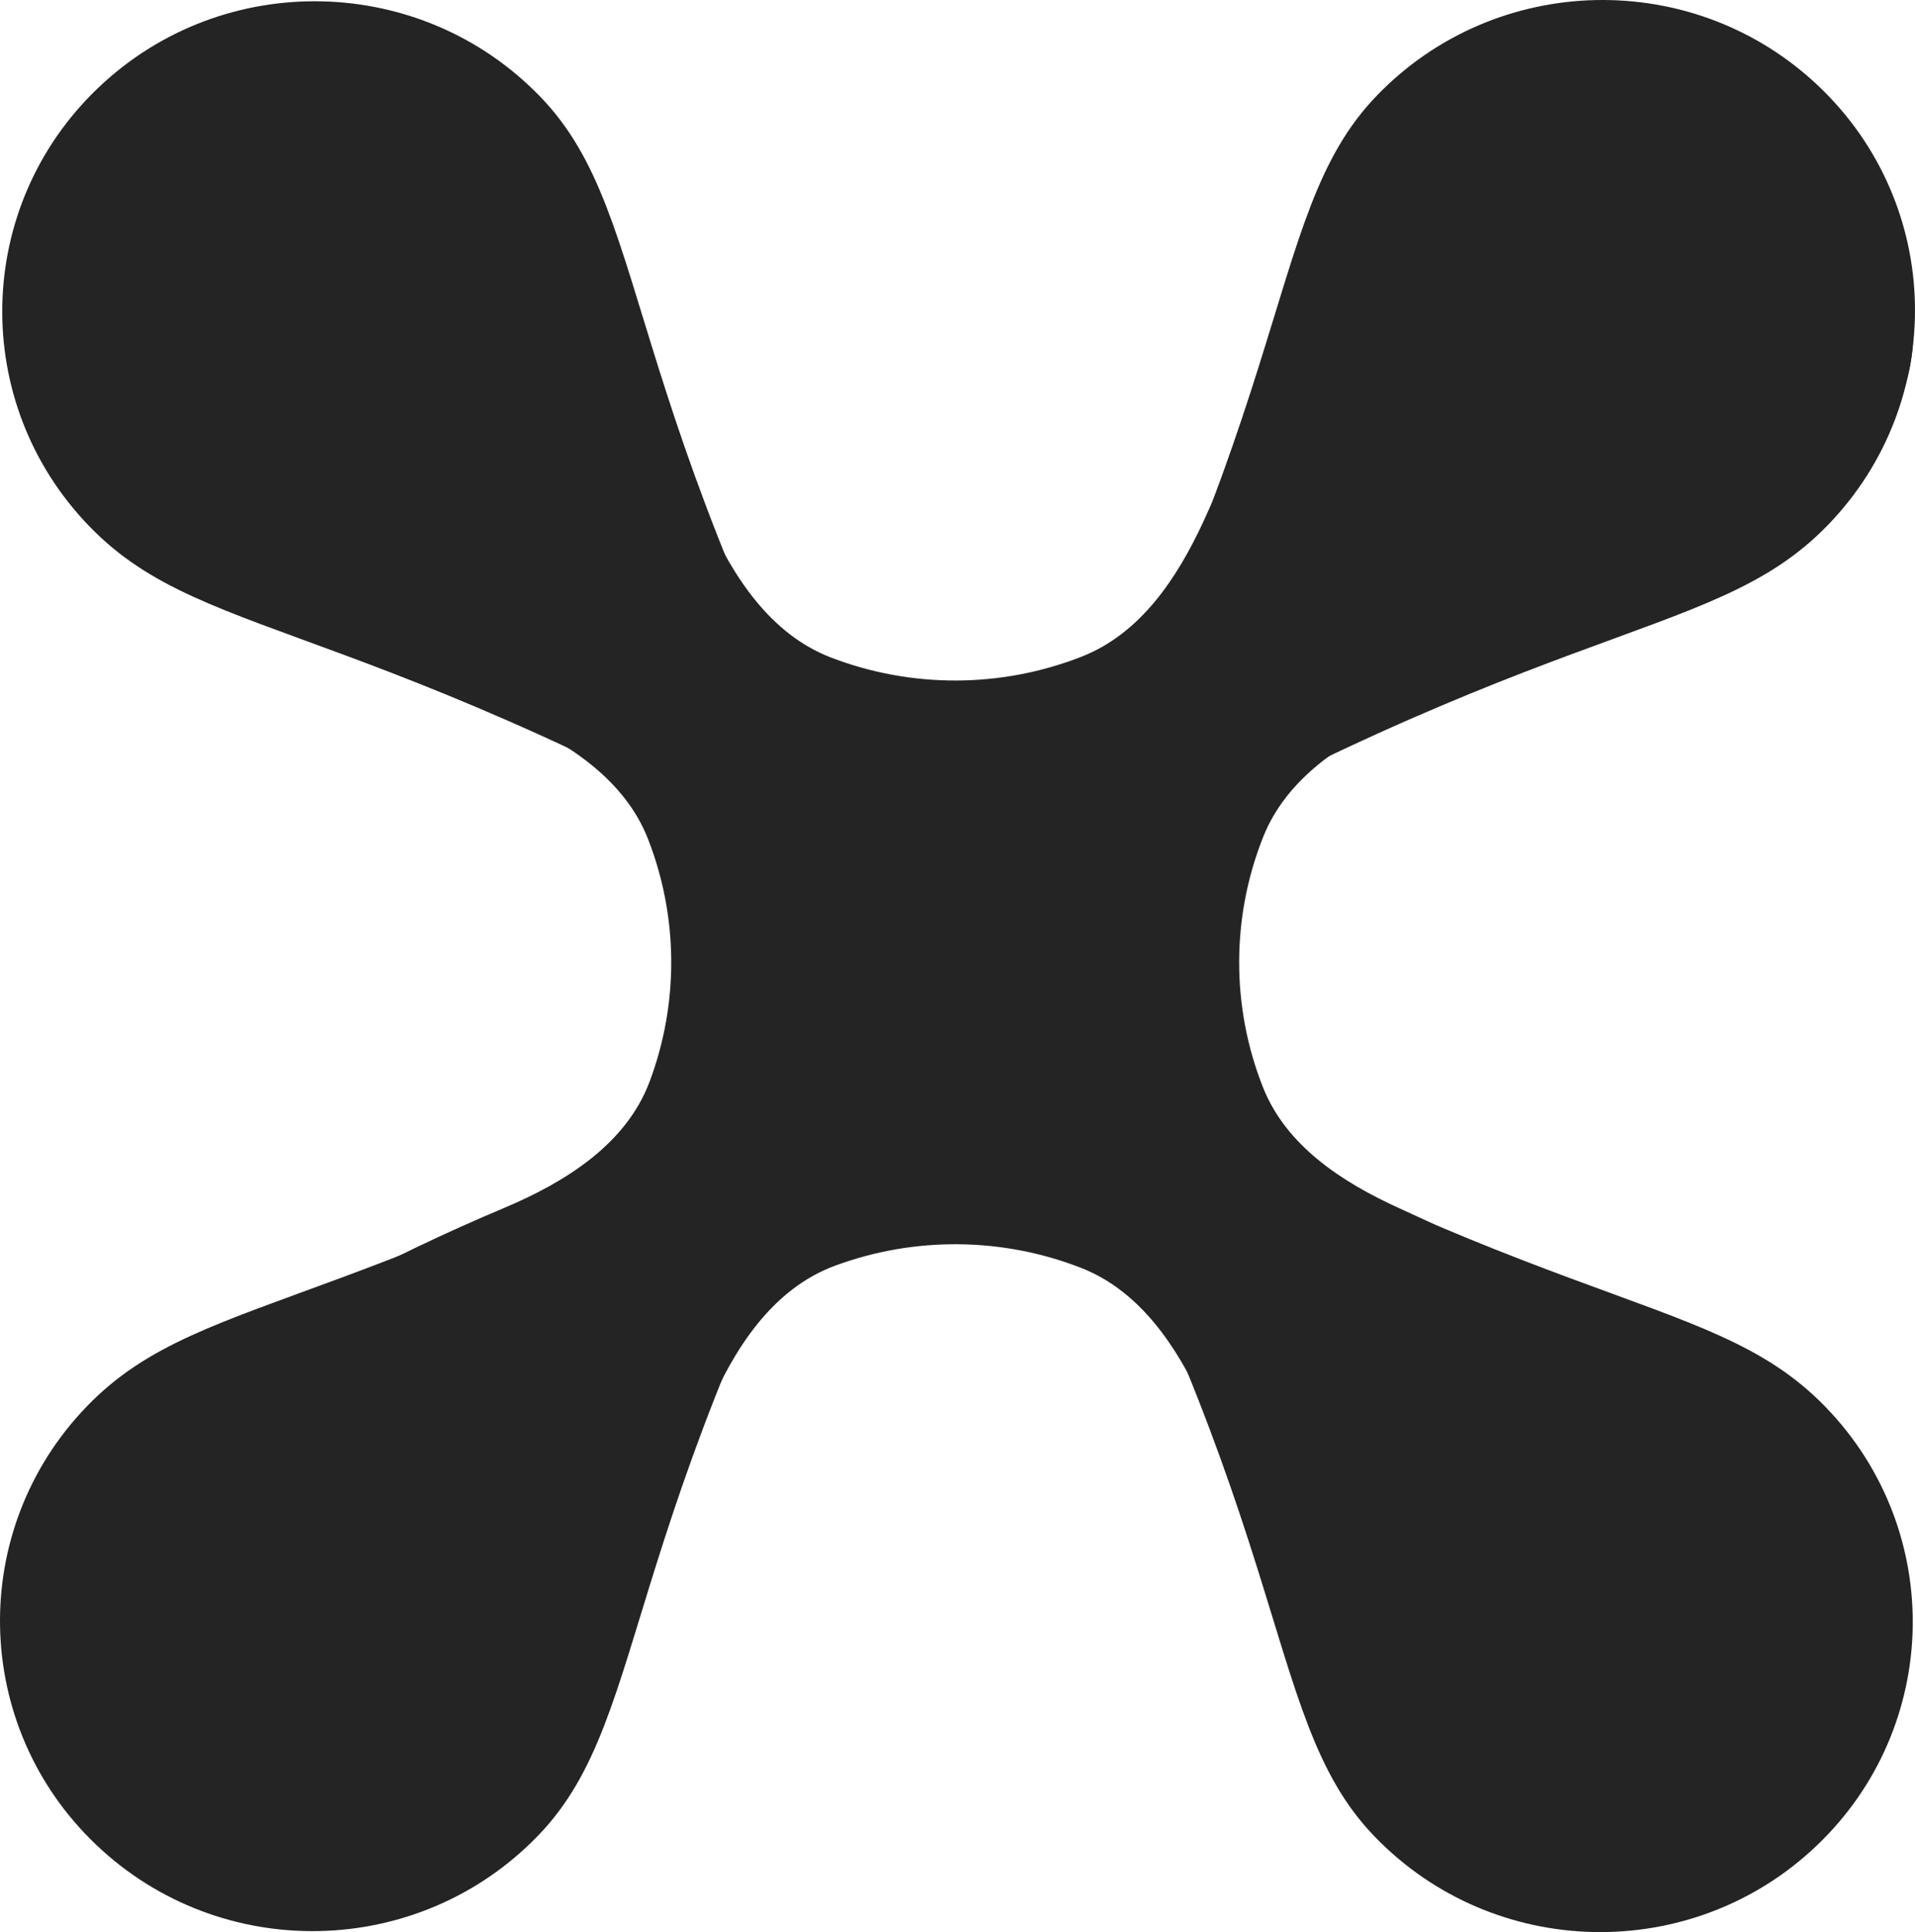 <?xml version="1.0" encoding="UTF-8"?> <svg xmlns="http://www.w3.org/2000/svg" width="113" height="114" viewBox="0 0 113 114" fill="none"> <path d="M106.233 7.29C85.722 -13.067 76.475 19.023 71 30.796C69.441 34.148 67.287 37.386 63.827 38.744C59.084 40.605 53.79 40.623 49.036 38.797C45.481 37.431 43.292 34.086 41.733 30.633C36.341 18.687 21.926 -8.026 6.495 7.29C-8.936 22.605 17.979 36.911 30.015 42.263C33.494 43.81 36.865 45.983 38.241 49.511C40.032 54.103 40.063 59.203 38.334 63.813C36.947 67.512 33.378 69.744 29.718 71.285C17.369 76.484 -9.614 90.29 6.495 106.278C22.604 122.265 36.515 95.486 41.752 83.23C43.305 79.597 45.555 76.055 49.281 74.678C53.955 72.952 59.13 72.994 63.779 74.804C67.273 76.165 69.439 79.441 70.999 82.829C76.444 94.664 91.042 121.354 106.233 106.278C121.423 91.201 94.531 76.713 82.607 71.308C79.193 69.761 75.892 67.611 74.521 64.143C72.647 59.403 72.653 54.113 74.54 49.376C75.908 45.943 79.171 43.804 82.549 42.257C94.41 36.824 126.744 27.646 106.233 7.29Z" fill="#242424"></path> <path d="M81.252 5.632C74.201 12.927 77.032 24.609 59.158 55.058C90.962 35.932 100.817 38.266 107.867 30.972C114.917 23.678 114.675 12.092 107.325 5.095C99.975 -1.903 88.302 -1.662 81.252 5.632Z" fill="#242424"></path> <path d="M31.881 5.707C38.931 13.002 36.101 24.684 53.974 55.133C22.171 36.007 12.316 38.342 5.266 31.047C-1.785 23.753 -1.542 12.167 5.808 5.17C13.157 -1.828 24.831 -1.587 31.881 5.707Z" fill="#242424"></path> <path d="M31.748 108.311C38.799 101.017 35.968 89.335 53.842 58.885C22.038 78.011 12.184 75.677 5.133 82.971C-1.917 90.266 -1.675 101.852 5.675 108.849C13.024 115.846 24.698 115.606 31.748 108.311Z" fill="#242424"></path> <path d="M81.119 108.368C74.069 101.073 76.899 89.391 59.026 58.942C90.829 78.068 100.684 75.734 107.734 83.028C114.785 90.322 114.542 101.908 107.192 108.905C99.843 115.903 88.169 115.662 81.119 108.368Z" fill="#242424"></path> </svg> 
